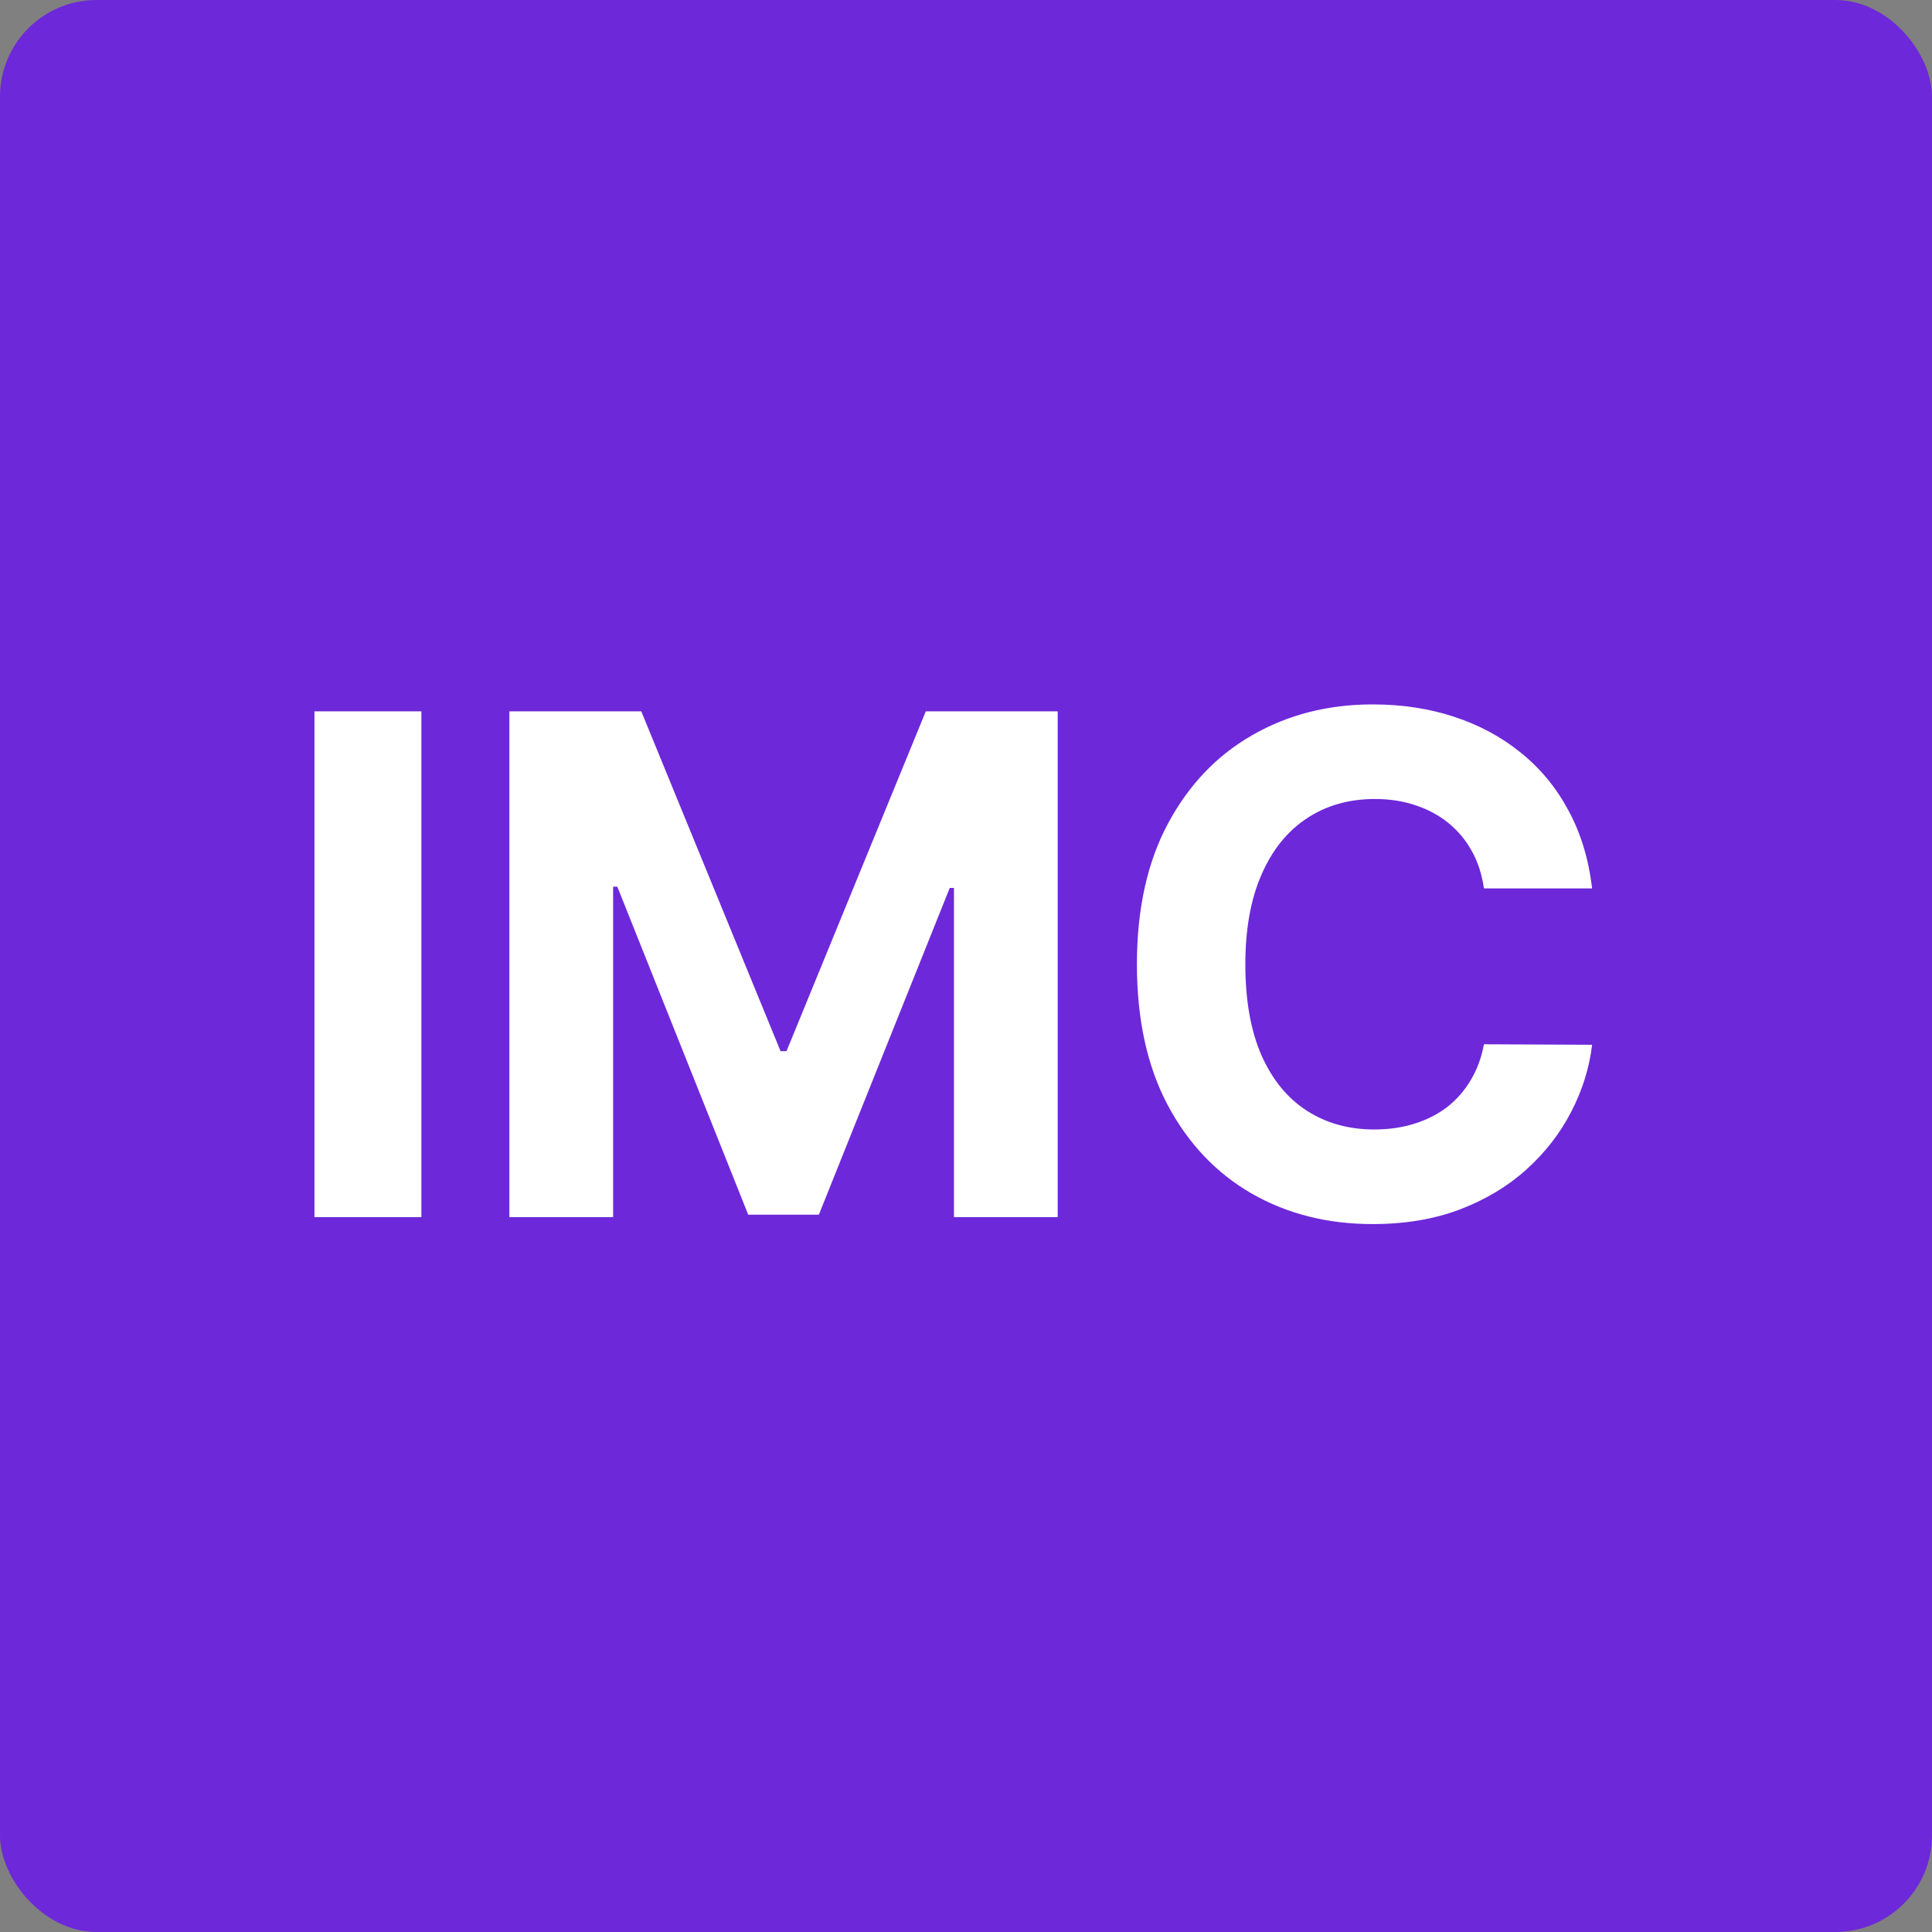 <svg width="100" height="100" viewBox="0 0 100 100" fill="none" xmlns="http://www.w3.org/2000/svg">
<rect x="0" y="0" width="100" height="100" fill="#808080" stroke="none"/>
<rect width="100" height="100" rx="5" fill="#6D28D9"/>
<path d="M21.811 36.818V63H16.276V36.818H21.811ZM26.365 36.818H33.192L40.402 54.409H40.709L47.919 36.818H54.746V63H49.377V45.959H49.159L42.384 62.872H38.728L31.952 45.895H31.735V63H26.365V36.818ZM82.408 45.984H76.808C76.706 45.26 76.497 44.617 76.182 44.054C75.867 43.483 75.462 42.997 74.967 42.597C74.473 42.196 73.902 41.889 73.254 41.676C72.615 41.463 71.921 41.356 71.171 41.356C69.815 41.356 68.635 41.693 67.629 42.367C66.624 43.031 65.844 44.003 65.29 45.281C64.736 46.551 64.459 48.094 64.459 49.909C64.459 51.776 64.736 53.344 65.29 54.614C65.852 55.883 66.636 56.842 67.642 57.49C68.648 58.138 69.811 58.462 71.132 58.462C71.874 58.462 72.56 58.364 73.19 58.168C73.829 57.972 74.396 57.686 74.891 57.311C75.385 56.928 75.794 56.463 76.118 55.918C76.45 55.372 76.68 54.75 76.808 54.051L82.408 54.077C82.263 55.278 81.901 56.438 81.321 57.554C80.75 58.662 79.979 59.655 79.007 60.533C78.044 61.402 76.894 62.092 75.555 62.604C74.226 63.106 72.722 63.358 71.043 63.358C68.707 63.358 66.619 62.83 64.778 61.773C62.946 60.716 61.497 59.186 60.432 57.183C59.375 55.18 58.847 52.756 58.847 49.909C58.847 47.054 59.383 44.625 60.457 42.622C61.531 40.619 62.989 39.094 64.829 38.045C66.671 36.989 68.742 36.46 71.043 36.46C72.56 36.46 73.966 36.673 75.261 37.099C76.565 37.526 77.72 38.148 78.726 38.966C79.731 39.776 80.55 40.769 81.18 41.945C81.82 43.121 82.229 44.467 82.408 45.984Z" fill="white"/>
</svg>
